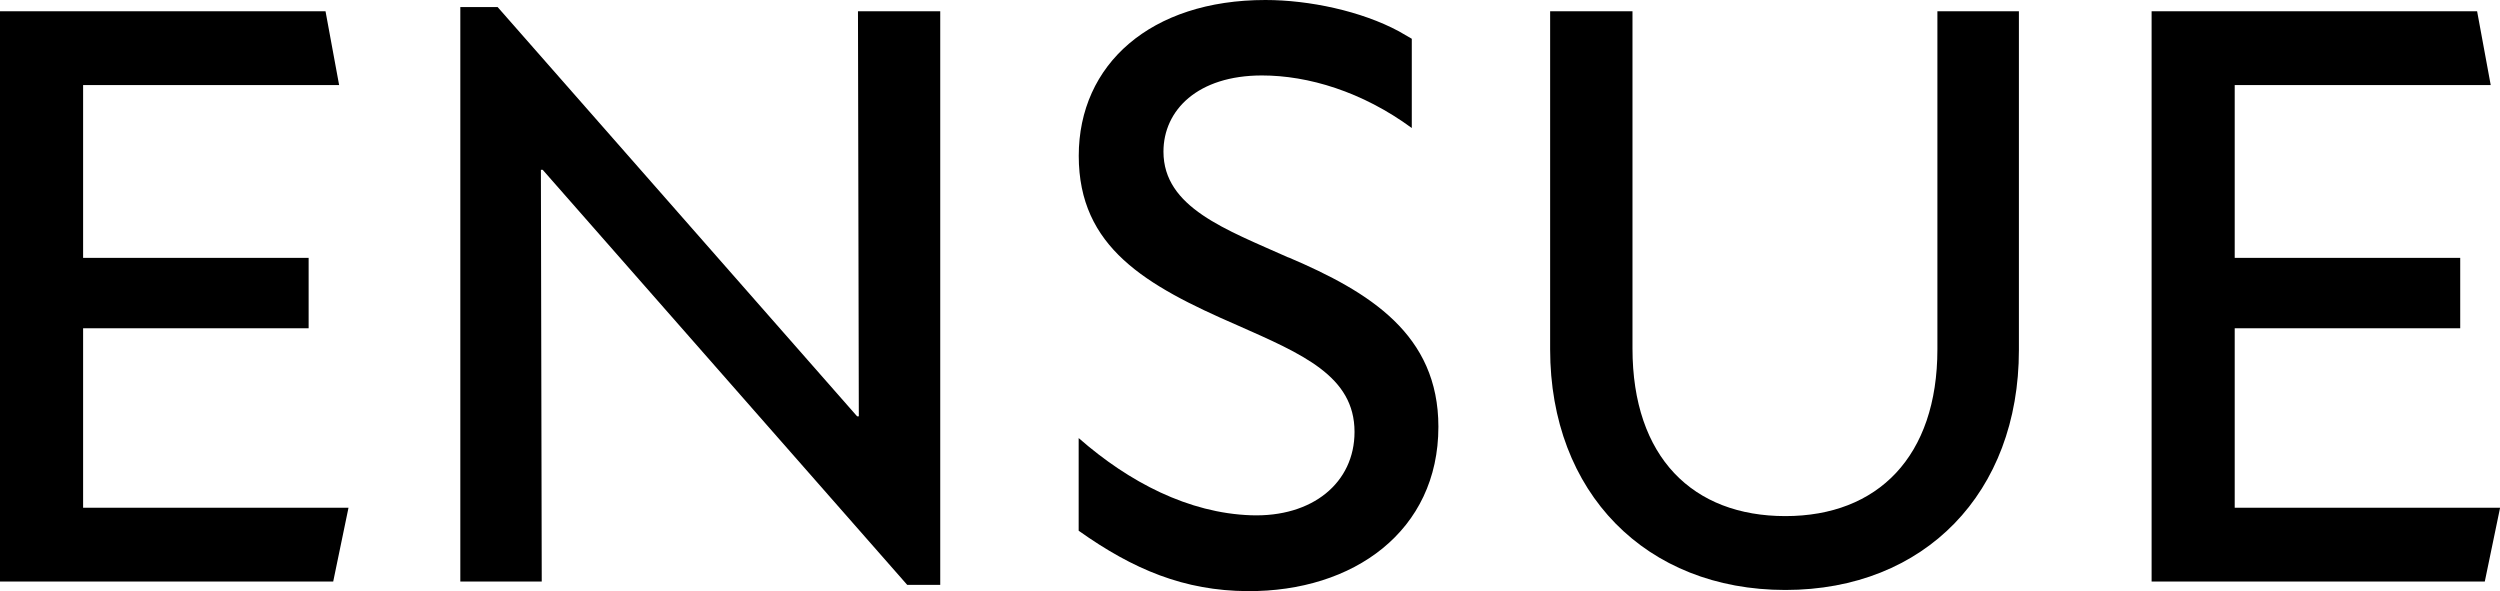 <svg xmlns="http://www.w3.org/2000/svg" fill="none" viewBox="0 0 148 35" height="35" width="148">
<g clip-path="url(#clip0_167_728)">
<path fill="black" d="M0 0.668H19.271L20.076 5.036H4.92V15.264H18.271V19.434H4.92V30.059H20.631L19.726 34.426H0V0.668Z"></path>
<path fill="black" d="M32.121 10.051H32.021L32.071 34.426H27.251V0.42H29.461L50.742 24.647H50.842L50.792 0.668H55.662V34.624H53.707L32.126 10.051H32.121Z"></path>
<path fill="black" d="M91.768 20.676V0.668H96.643V20.626C96.643 27.081 100.223 30.553 105.694 30.553C111.164 30.553 114.694 27.027 114.694 20.676V0.668H119.519V20.725C119.519 29.164 113.949 34.926 105.694 34.926C97.438 34.926 91.768 29.169 91.768 20.676Z"></path>
<path fill="black" d="M127.375 0.668H146.645L147.45 5.036H132.295V15.264H145.645V19.434H132.295V30.059H148.005L147.1 34.426H127.375V0.668Z"></path>
<path fill="black" d="M76.277 15.245C72.577 13.588 68.877 12.287 68.877 8.978C68.877 6.519 70.902 4.467 74.707 4.467C77.442 4.467 80.638 5.421 83.578 7.578V2.295C83.178 2.058 82.818 1.855 82.818 1.855C80.588 0.653 77.497 0 74.912 0C68.122 0 63.862 3.809 63.862 9.225C63.862 14.641 67.817 16.896 73.242 19.251C77.092 20.957 80.188 22.258 80.188 25.567C80.188 28.575 77.702 30.632 74.052 30.504C70.372 30.375 66.847 28.555 63.857 25.933V31.419C67.102 33.724 70.107 34.97 73.847 34.995C80.132 35.035 85.153 31.434 85.153 25.266C85.153 19.8 81.097 17.292 76.282 15.239L76.277 15.245Z"></path>
</g>
<defs>
<clipPath id="clip0_167_728">
<rect fill="white" height="35" width="148"></rect>
</clipPath>
</defs>
</svg>
